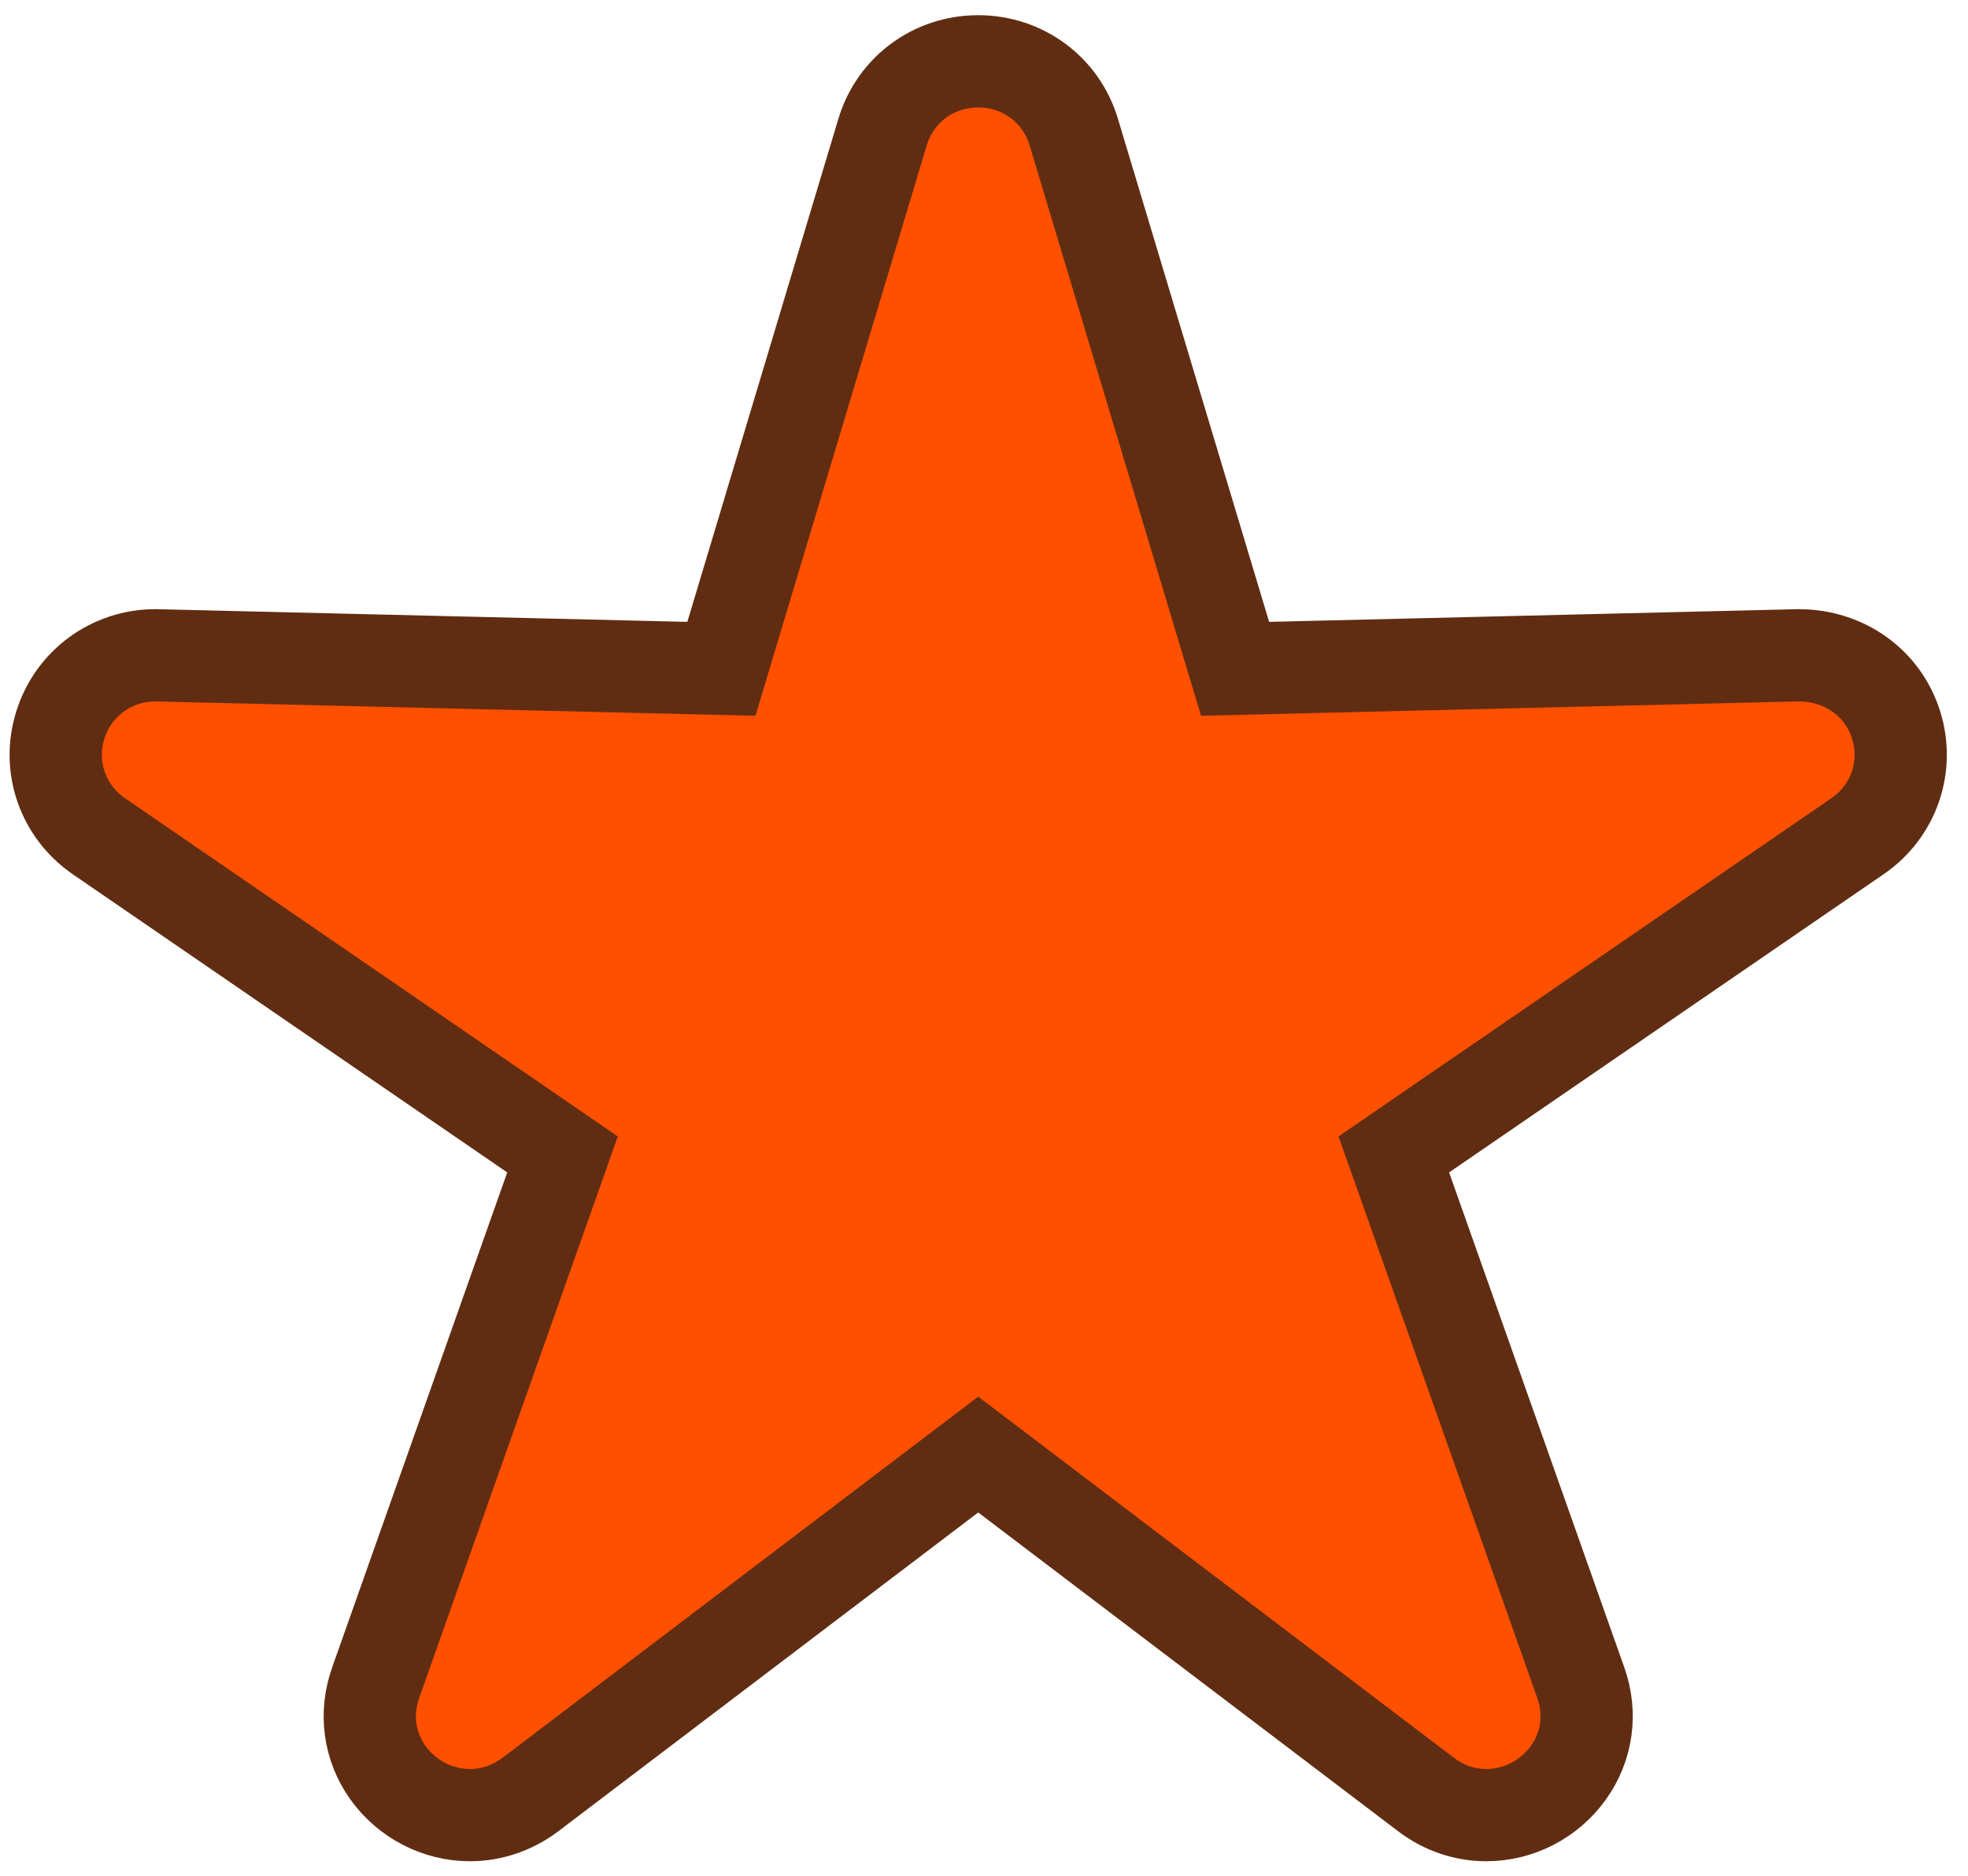 <?xml version="1.0" encoding="UTF-8"?>
<svg width="64px" height="61px" viewBox="0 0 64 61" version="1.1" xmlns="http://www.w3.org/2000/svg" xmlns:xlink="http://www.w3.org/1999/xlink">
    <title>Path 77</title>
    <g id="Desktop" stroke="none" stroke-width="1" fill="none" fill-rule="evenodd">
        <g id="Hoots_2021_D_Hootscoop_App" transform="translate(-250, -1297)" fill="#FF5000" fill-rule="nonzero" stroke="#602D12" stroke-width="3">
            <g id="Page-Content---Menu" transform="translate(85, 322)">
                <path d="M211.375,1033.355 L196.812,1022.3 L182.25,1033.355 C181.673,1033.79 180.989,1034.025 180.283,1034.025 C179.23,1034.025 178.233,1033.506 177.614,1032.643 C177.005,1031.789 176.861,1030.72 177.217,1029.72 L183.293,1012.54 L168.214,1002.192 C167.041,1001.384 166.533,999.929 166.963,998.575 C167.387,997.222 168.629,996.309 170.056,996.309 L188.46,996.749 L193.701,979.293 C194.116,977.916 195.363,976.994 196.812,976.994 C198.258,976.994 199.509,977.916 199.92,979.297 L205.165,996.749 L223.487,996.309 C224.995,996.309 226.238,997.222 226.662,998.575 C227.088,999.929 226.585,1001.384 225.407,1002.192 L210.327,1012.54 L216.408,1029.72 C216.763,1030.725 216.616,1031.789 216.006,1032.643 C215.388,1033.506 214.39,1034.025 213.338,1034.025 C212.631,1034.025 211.953,1033.795 211.375,1033.355 Z" id="Path-77"></path>
            </g>
        </g>
    </g>
</svg>